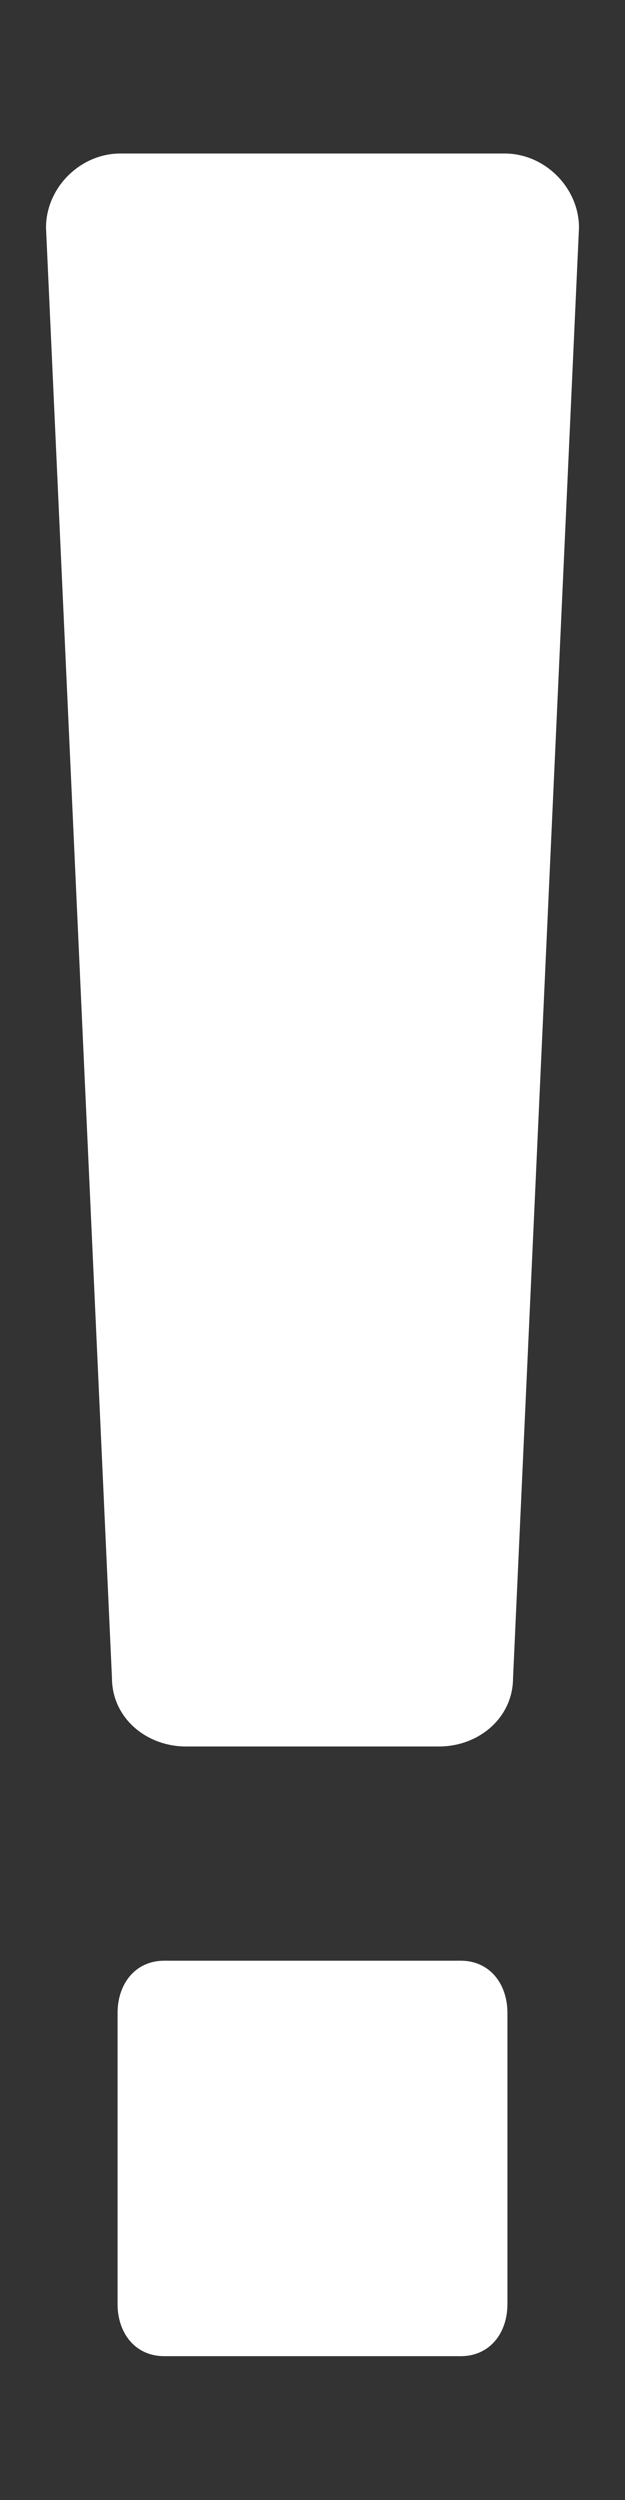 <svg width="4" height="16" viewBox="0 0 4 16" fill="none" xmlns="http://www.w3.org/2000/svg">
<rect x="0" y="0" width="4" height="16" fill="#333333" stroke="none"/>
<path d="M1.051 12.566H2.949C3.125 12.566 3.23 12.707 3.23 12.883V14.746C3.23 14.922 3.125 15.062 2.949 15.062H1.051C0.875 15.062 0.77 14.922 0.77 14.746V12.883C0.77 12.707 0.875 12.566 1.051 12.566ZM0.77 1H3.23C3.477 1 3.688 1.211 3.688 1.457L3.266 10.738C3.266 10.984 3.055 11.16 2.809 11.16H1.191C0.945 11.16 0.734 10.984 0.734 10.738L0.312 1.457C0.312 1.211 0.523 1 0.77 1Z" fill="white" stroke="white" stroke-width="0.035"/>
</svg>
